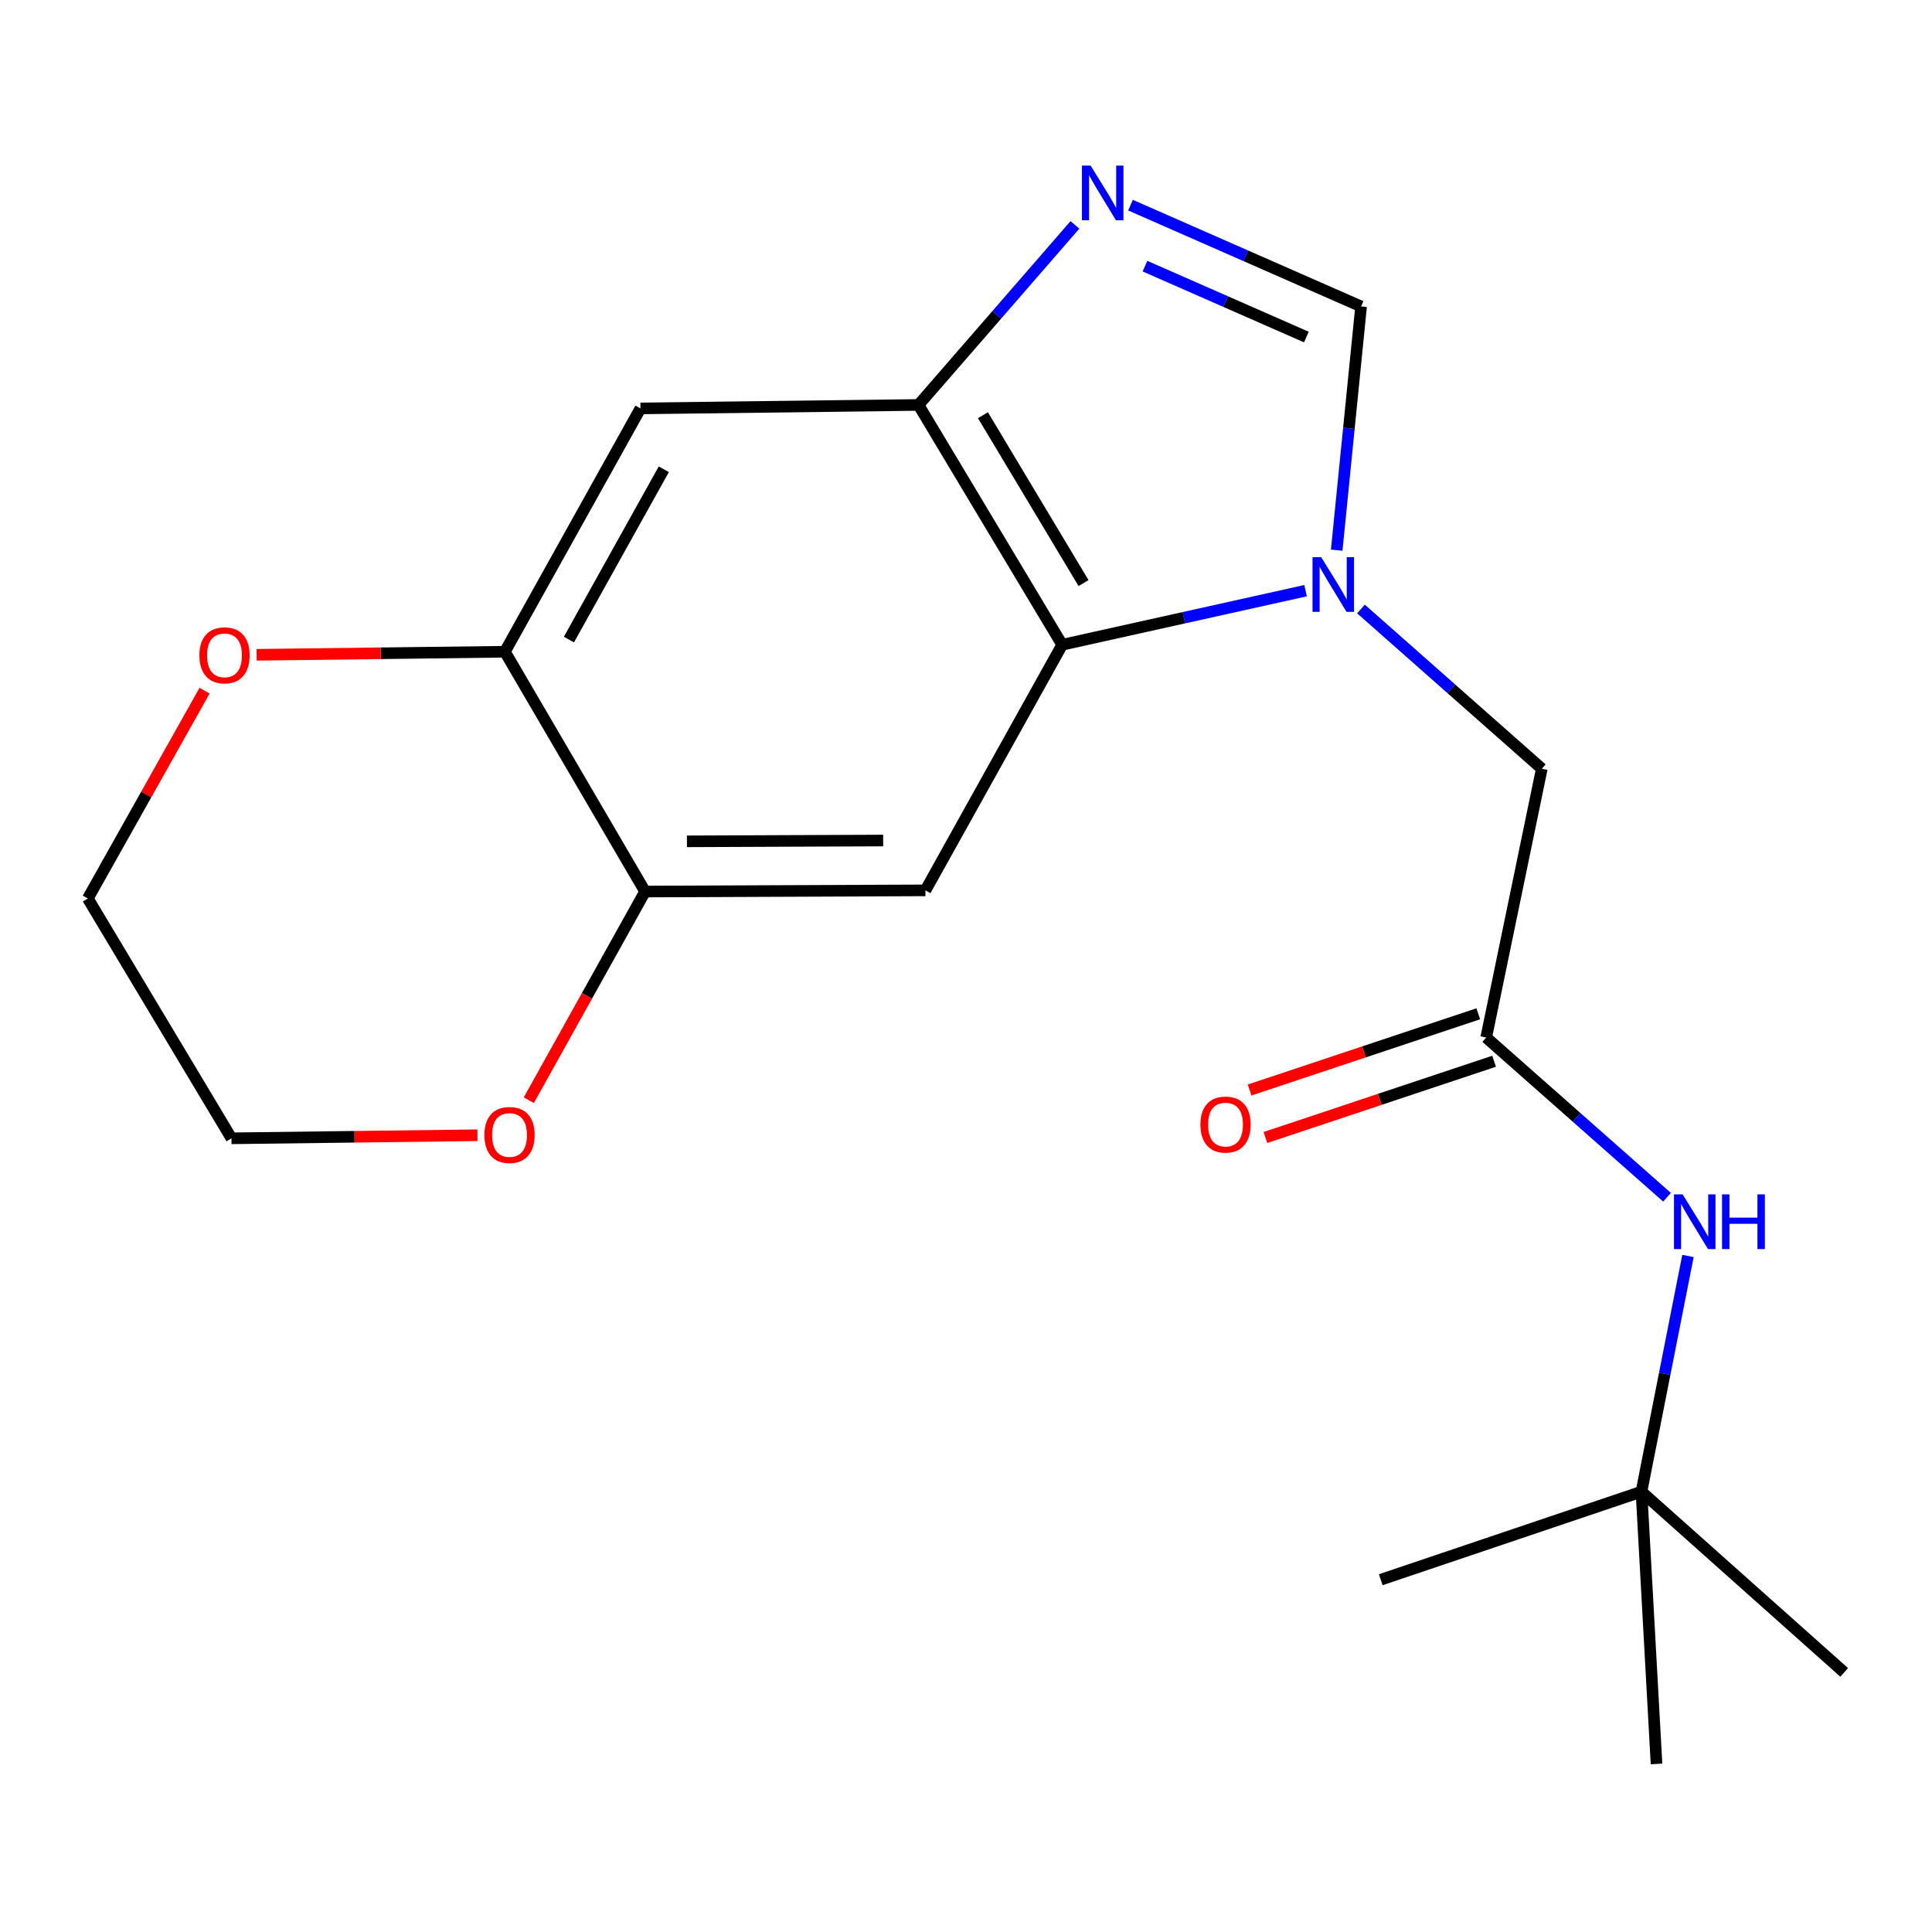 <?xml version='1.0' encoding='iso-8859-1'?>
<svg version='1.1' baseProfile='full'
              xmlns='http://www.w3.org/2000/svg'
                      xmlns:rdkit='http://www.rdkit.org/xml'
                      xmlns:xlink='http://www.w3.org/1999/xlink'
                  xml:space='preserve'
width='1000px' height='1000px' viewBox='0 0 1000 1000'>
<!-- END OF HEADER -->
<rect style='opacity:1.0;fill:#FFFFFF;stroke:none' width='1000' height='1000' x='0' y='0'> </rect>
<path class='bond-0' d='M 675.764,305.73 L 612.773,319.73' style='fill:none;fill-rule:evenodd;stroke:#0000FF;stroke-width:6px;stroke-linecap:butt;stroke-linejoin:miter;stroke-opacity:1' />
<path class='bond-0' d='M 612.773,319.73 L 549.783,333.729' style='fill:none;fill-rule:evenodd;stroke:#000000;stroke-width:6px;stroke-linecap:butt;stroke-linejoin:miter;stroke-opacity:1' />
<path class='bond-3' d='M 691.876,284.769 L 698.186,221.694' style='fill:none;fill-rule:evenodd;stroke:#0000FF;stroke-width:6px;stroke-linecap:butt;stroke-linejoin:miter;stroke-opacity:1' />
<path class='bond-3' d='M 698.186,221.694 L 704.496,158.619' style='fill:none;fill-rule:evenodd;stroke:#000000;stroke-width:6px;stroke-linecap:butt;stroke-linejoin:miter;stroke-opacity:1' />
<path class='bond-9' d='M 704.438,315.213 L 751.236,356.554' style='fill:none;fill-rule:evenodd;stroke:#0000FF;stroke-width:6px;stroke-linecap:butt;stroke-linejoin:miter;stroke-opacity:1' />
<path class='bond-9' d='M 751.236,356.554 L 798.034,397.895' style='fill:none;fill-rule:evenodd;stroke:#000000;stroke-width:6px;stroke-linecap:butt;stroke-linejoin:miter;stroke-opacity:1' />
<path class='bond-2' d='M 549.783,333.729 L 475.404,209.596' style='fill:none;fill-rule:evenodd;stroke:#000000;stroke-width:6px;stroke-linecap:butt;stroke-linejoin:miter;stroke-opacity:1' />
<path class='bond-2' d='M 560.835,301.801 L 508.77,214.908' style='fill:none;fill-rule:evenodd;stroke:#000000;stroke-width:6px;stroke-linecap:butt;stroke-linejoin:miter;stroke-opacity:1' />
<path class='bond-4' d='M 549.783,333.729 L 479,460.854' style='fill:none;fill-rule:evenodd;stroke:#000000;stroke-width:6px;stroke-linecap:butt;stroke-linejoin:miter;stroke-opacity:1' />
<path class='bond-1' d='M 585.146,106.184 L 644.821,132.402' style='fill:none;fill-rule:evenodd;stroke:#0000FF;stroke-width:6px;stroke-linecap:butt;stroke-linejoin:miter;stroke-opacity:1' />
<path class='bond-1' d='M 644.821,132.402 L 704.496,158.619' style='fill:none;fill-rule:evenodd;stroke:#000000;stroke-width:6px;stroke-linecap:butt;stroke-linejoin:miter;stroke-opacity:1' />
<path class='bond-1' d='M 592.635,137.754 L 634.407,156.106' style='fill:none;fill-rule:evenodd;stroke:#0000FF;stroke-width:6px;stroke-linecap:butt;stroke-linejoin:miter;stroke-opacity:1' />
<path class='bond-1' d='M 634.407,156.106 L 676.179,174.458' style='fill:none;fill-rule:evenodd;stroke:#000000;stroke-width:6px;stroke-linecap:butt;stroke-linejoin:miter;stroke-opacity:1' />
<path class='bond-20' d='M 556.38,116.404 L 515.892,163' style='fill:none;fill-rule:evenodd;stroke:#0000FF;stroke-width:6px;stroke-linecap:butt;stroke-linejoin:miter;stroke-opacity:1' />
<path class='bond-20' d='M 515.892,163 L 475.404,209.596' style='fill:none;fill-rule:evenodd;stroke:#000000;stroke-width:6px;stroke-linecap:butt;stroke-linejoin:miter;stroke-opacity:1' />
<path class='bond-5' d='M 475.404,209.596 L 331.493,211.394' style='fill:none;fill-rule:evenodd;stroke:#000000;stroke-width:6px;stroke-linecap:butt;stroke-linejoin:miter;stroke-opacity:1' />
<path class='bond-6' d='M 479,460.854 L 333.895,461.458' style='fill:none;fill-rule:evenodd;stroke:#000000;stroke-width:6px;stroke-linecap:butt;stroke-linejoin:miter;stroke-opacity:1' />
<path class='bond-6' d='M 457.126,435.054 L 355.553,435.477' style='fill:none;fill-rule:evenodd;stroke:#000000;stroke-width:6px;stroke-linecap:butt;stroke-linejoin:miter;stroke-opacity:1' />
<path class='bond-21' d='M 331.493,211.394 L 261.328,337.339' style='fill:none;fill-rule:evenodd;stroke:#000000;stroke-width:6px;stroke-linecap:butt;stroke-linejoin:miter;stroke-opacity:1' />
<path class='bond-21' d='M 343.586,242.886 L 294.471,331.048' style='fill:none;fill-rule:evenodd;stroke:#000000;stroke-width:6px;stroke-linecap:butt;stroke-linejoin:miter;stroke-opacity:1' />
<path class='bond-7' d='M 333.895,461.458 L 261.328,337.339' style='fill:none;fill-rule:evenodd;stroke:#000000;stroke-width:6px;stroke-linecap:butt;stroke-linejoin:miter;stroke-opacity:1' />
<path class='bond-11' d='M 333.895,461.458 L 303.806,515.461' style='fill:none;fill-rule:evenodd;stroke:#000000;stroke-width:6px;stroke-linecap:butt;stroke-linejoin:miter;stroke-opacity:1' />
<path class='bond-11' d='M 303.806,515.461 L 273.717,569.465' style='fill:none;fill-rule:evenodd;stroke:#FF0000;stroke-width:6px;stroke-linecap:butt;stroke-linejoin:miter;stroke-opacity:1' />
<path class='bond-12' d='M 261.328,337.339 L 197.083,338.129' style='fill:none;fill-rule:evenodd;stroke:#000000;stroke-width:6px;stroke-linecap:butt;stroke-linejoin:miter;stroke-opacity:1' />
<path class='bond-12' d='M 197.083,338.129 L 132.837,338.919' style='fill:none;fill-rule:evenodd;stroke:#FF0000;stroke-width:6px;stroke-linecap:butt;stroke-linejoin:miter;stroke-opacity:1' />
<path class='bond-8' d='M 769.252,537.017 L 798.034,397.895' style='fill:none;fill-rule:evenodd;stroke:#000000;stroke-width:6px;stroke-linecap:butt;stroke-linejoin:miter;stroke-opacity:1' />
<path class='bond-10' d='M 769.252,537.017 L 816.05,578.358' style='fill:none;fill-rule:evenodd;stroke:#000000;stroke-width:6px;stroke-linecap:butt;stroke-linejoin:miter;stroke-opacity:1' />
<path class='bond-10' d='M 816.05,578.358 L 862.848,619.699' style='fill:none;fill-rule:evenodd;stroke:#0000FF;stroke-width:6px;stroke-linecap:butt;stroke-linejoin:miter;stroke-opacity:1' />
<path class='bond-13' d='M 765.158,524.735 L 705.975,544.465' style='fill:none;fill-rule:evenodd;stroke:#000000;stroke-width:6px;stroke-linecap:butt;stroke-linejoin:miter;stroke-opacity:1' />
<path class='bond-13' d='M 705.975,544.465 L 646.793,564.195' style='fill:none;fill-rule:evenodd;stroke:#FF0000;stroke-width:6px;stroke-linecap:butt;stroke-linejoin:miter;stroke-opacity:1' />
<path class='bond-13' d='M 773.346,549.298 L 714.164,569.027' style='fill:none;fill-rule:evenodd;stroke:#000000;stroke-width:6px;stroke-linecap:butt;stroke-linejoin:miter;stroke-opacity:1' />
<path class='bond-13' d='M 714.164,569.027 L 654.981,588.757' style='fill:none;fill-rule:evenodd;stroke:#FF0000;stroke-width:6px;stroke-linecap:butt;stroke-linejoin:miter;stroke-opacity:1' />
<path class='bond-14' d='M 873.692,650.088 L 861.653,711.09' style='fill:none;fill-rule:evenodd;stroke:#0000FF;stroke-width:6px;stroke-linecap:butt;stroke-linejoin:miter;stroke-opacity:1' />
<path class='bond-14' d='M 861.653,711.09 L 849.615,772.093' style='fill:none;fill-rule:evenodd;stroke:#000000;stroke-width:6px;stroke-linecap:butt;stroke-linejoin:miter;stroke-opacity:1' />
<path class='bond-15' d='M 247.132,587.596 L 183.468,588.392' style='fill:none;fill-rule:evenodd;stroke:#FF0000;stroke-width:6px;stroke-linecap:butt;stroke-linejoin:miter;stroke-opacity:1' />
<path class='bond-15' d='M 183.468,588.392 L 119.805,589.187' style='fill:none;fill-rule:evenodd;stroke:#000000;stroke-width:6px;stroke-linecap:butt;stroke-linejoin:miter;stroke-opacity:1' />
<path class='bond-22' d='M 105.887,357.494 L 75.671,411.274' style='fill:none;fill-rule:evenodd;stroke:#FF0000;stroke-width:6px;stroke-linecap:butt;stroke-linejoin:miter;stroke-opacity:1' />
<path class='bond-22' d='M 75.671,411.274 L 45.455,465.054' style='fill:none;fill-rule:evenodd;stroke:#000000;stroke-width:6px;stroke-linecap:butt;stroke-linejoin:miter;stroke-opacity:1' />
<path class='bond-17' d='M 849.615,772.093 L 954.545,865.631' style='fill:none;fill-rule:evenodd;stroke:#000000;stroke-width:6px;stroke-linecap:butt;stroke-linejoin:miter;stroke-opacity:1' />
<path class='bond-18' d='M 849.615,772.093 L 714.68,817.661' style='fill:none;fill-rule:evenodd;stroke:#000000;stroke-width:6px;stroke-linecap:butt;stroke-linejoin:miter;stroke-opacity:1' />
<path class='bond-19' d='M 849.615,772.093 L 857.411,913.012' style='fill:none;fill-rule:evenodd;stroke:#000000;stroke-width:6px;stroke-linecap:butt;stroke-linejoin:miter;stroke-opacity:1' />
<path class='bond-16' d='M 119.805,589.187 L 45.455,465.054' style='fill:none;fill-rule:evenodd;stroke:#000000;stroke-width:6px;stroke-linecap:butt;stroke-linejoin:miter;stroke-opacity:1' />
<path  class='atom-0' d='M 683.838 288.385
L 693.118 303.385
Q 694.038 304.865, 695.518 307.545
Q 696.998 310.225, 697.078 310.385
L 697.078 288.385
L 700.838 288.385
L 700.838 316.705
L 696.958 316.705
L 686.998 300.305
Q 685.838 298.385, 684.598 296.185
Q 683.398 293.985, 683.038 293.305
L 683.038 316.705
L 679.358 316.705
L 679.358 288.385
L 683.838 288.385
' fill='#0000FF'/>
<path  class='atom-2' d='M 564.494 85.701
L 573.774 100.701
Q 574.694 102.181, 576.174 104.861
Q 577.654 107.541, 577.734 107.701
L 577.734 85.701
L 581.494 85.701
L 581.494 114.021
L 577.614 114.021
L 567.654 97.621
Q 566.494 95.701, 565.254 93.501
Q 564.054 91.301, 563.694 90.621
L 563.694 114.021
L 560.014 114.021
L 560.014 85.701
L 564.494 85.701
' fill='#0000FF'/>
<path  class='atom-11' d='M 870.929 618.207
L 880.209 633.207
Q 881.129 634.687, 882.609 637.367
Q 884.089 640.047, 884.169 640.207
L 884.169 618.207
L 887.929 618.207
L 887.929 646.527
L 884.049 646.527
L 874.089 630.127
Q 872.929 628.207, 871.689 626.007
Q 870.489 623.807, 870.129 623.127
L 870.129 646.527
L 866.449 646.527
L 866.449 618.207
L 870.929 618.207
' fill='#0000FF'/>
<path  class='atom-11' d='M 891.329 618.207
L 895.169 618.207
L 895.169 630.247
L 909.649 630.247
L 909.649 618.207
L 913.489 618.207
L 913.489 646.527
L 909.649 646.527
L 909.649 633.447
L 895.169 633.447
L 895.169 646.527
L 891.329 646.527
L 891.329 618.207
' fill='#0000FF'/>
<path  class='atom-12' d='M 250.73 587.469
Q 250.73 580.669, 254.09 576.869
Q 257.45 573.069, 263.73 573.069
Q 270.01 573.069, 273.37 576.869
Q 276.73 580.669, 276.73 587.469
Q 276.73 594.349, 273.33 598.269
Q 269.93 602.149, 263.73 602.149
Q 257.49 602.149, 254.09 598.269
Q 250.73 594.389, 250.73 587.469
M 263.73 598.949
Q 268.05 598.949, 270.37 596.069
Q 272.73 593.149, 272.73 587.469
Q 272.73 581.909, 270.37 579.109
Q 268.05 576.269, 263.73 576.269
Q 259.41 576.269, 257.05 579.069
Q 254.73 581.869, 254.73 587.469
Q 254.73 593.189, 257.05 596.069
Q 259.41 598.949, 263.73 598.949
' fill='#FF0000'/>
<path  class='atom-13' d='M 103.209 339.203
Q 103.209 332.403, 106.569 328.603
Q 109.929 324.803, 116.209 324.803
Q 122.489 324.803, 125.849 328.603
Q 129.209 332.403, 129.209 339.203
Q 129.209 346.083, 125.809 350.003
Q 122.409 353.883, 116.209 353.883
Q 109.969 353.883, 106.569 350.003
Q 103.209 346.123, 103.209 339.203
M 116.209 350.683
Q 120.529 350.683, 122.849 347.803
Q 125.209 344.883, 125.209 339.203
Q 125.209 333.643, 122.849 330.843
Q 120.529 328.003, 116.209 328.003
Q 111.889 328.003, 109.529 330.803
Q 107.209 333.603, 107.209 339.203
Q 107.209 344.923, 109.529 347.803
Q 111.889 350.683, 116.209 350.683
' fill='#FF0000'/>
<path  class='atom-14' d='M 621.331 582.075
Q 621.331 575.275, 624.691 571.475
Q 628.051 567.675, 634.331 567.675
Q 640.611 567.675, 643.971 571.475
Q 647.331 575.275, 647.331 582.075
Q 647.331 588.955, 643.931 592.875
Q 640.531 596.755, 634.331 596.755
Q 628.091 596.755, 624.691 592.875
Q 621.331 588.995, 621.331 582.075
M 634.331 593.555
Q 638.651 593.555, 640.971 590.675
Q 643.331 587.755, 643.331 582.075
Q 643.331 576.515, 640.971 573.715
Q 638.651 570.875, 634.331 570.875
Q 630.011 570.875, 627.651 573.675
Q 625.331 576.475, 625.331 582.075
Q 625.331 587.795, 627.651 590.675
Q 630.011 593.555, 634.331 593.555
' fill='#FF0000'/>
</svg>
